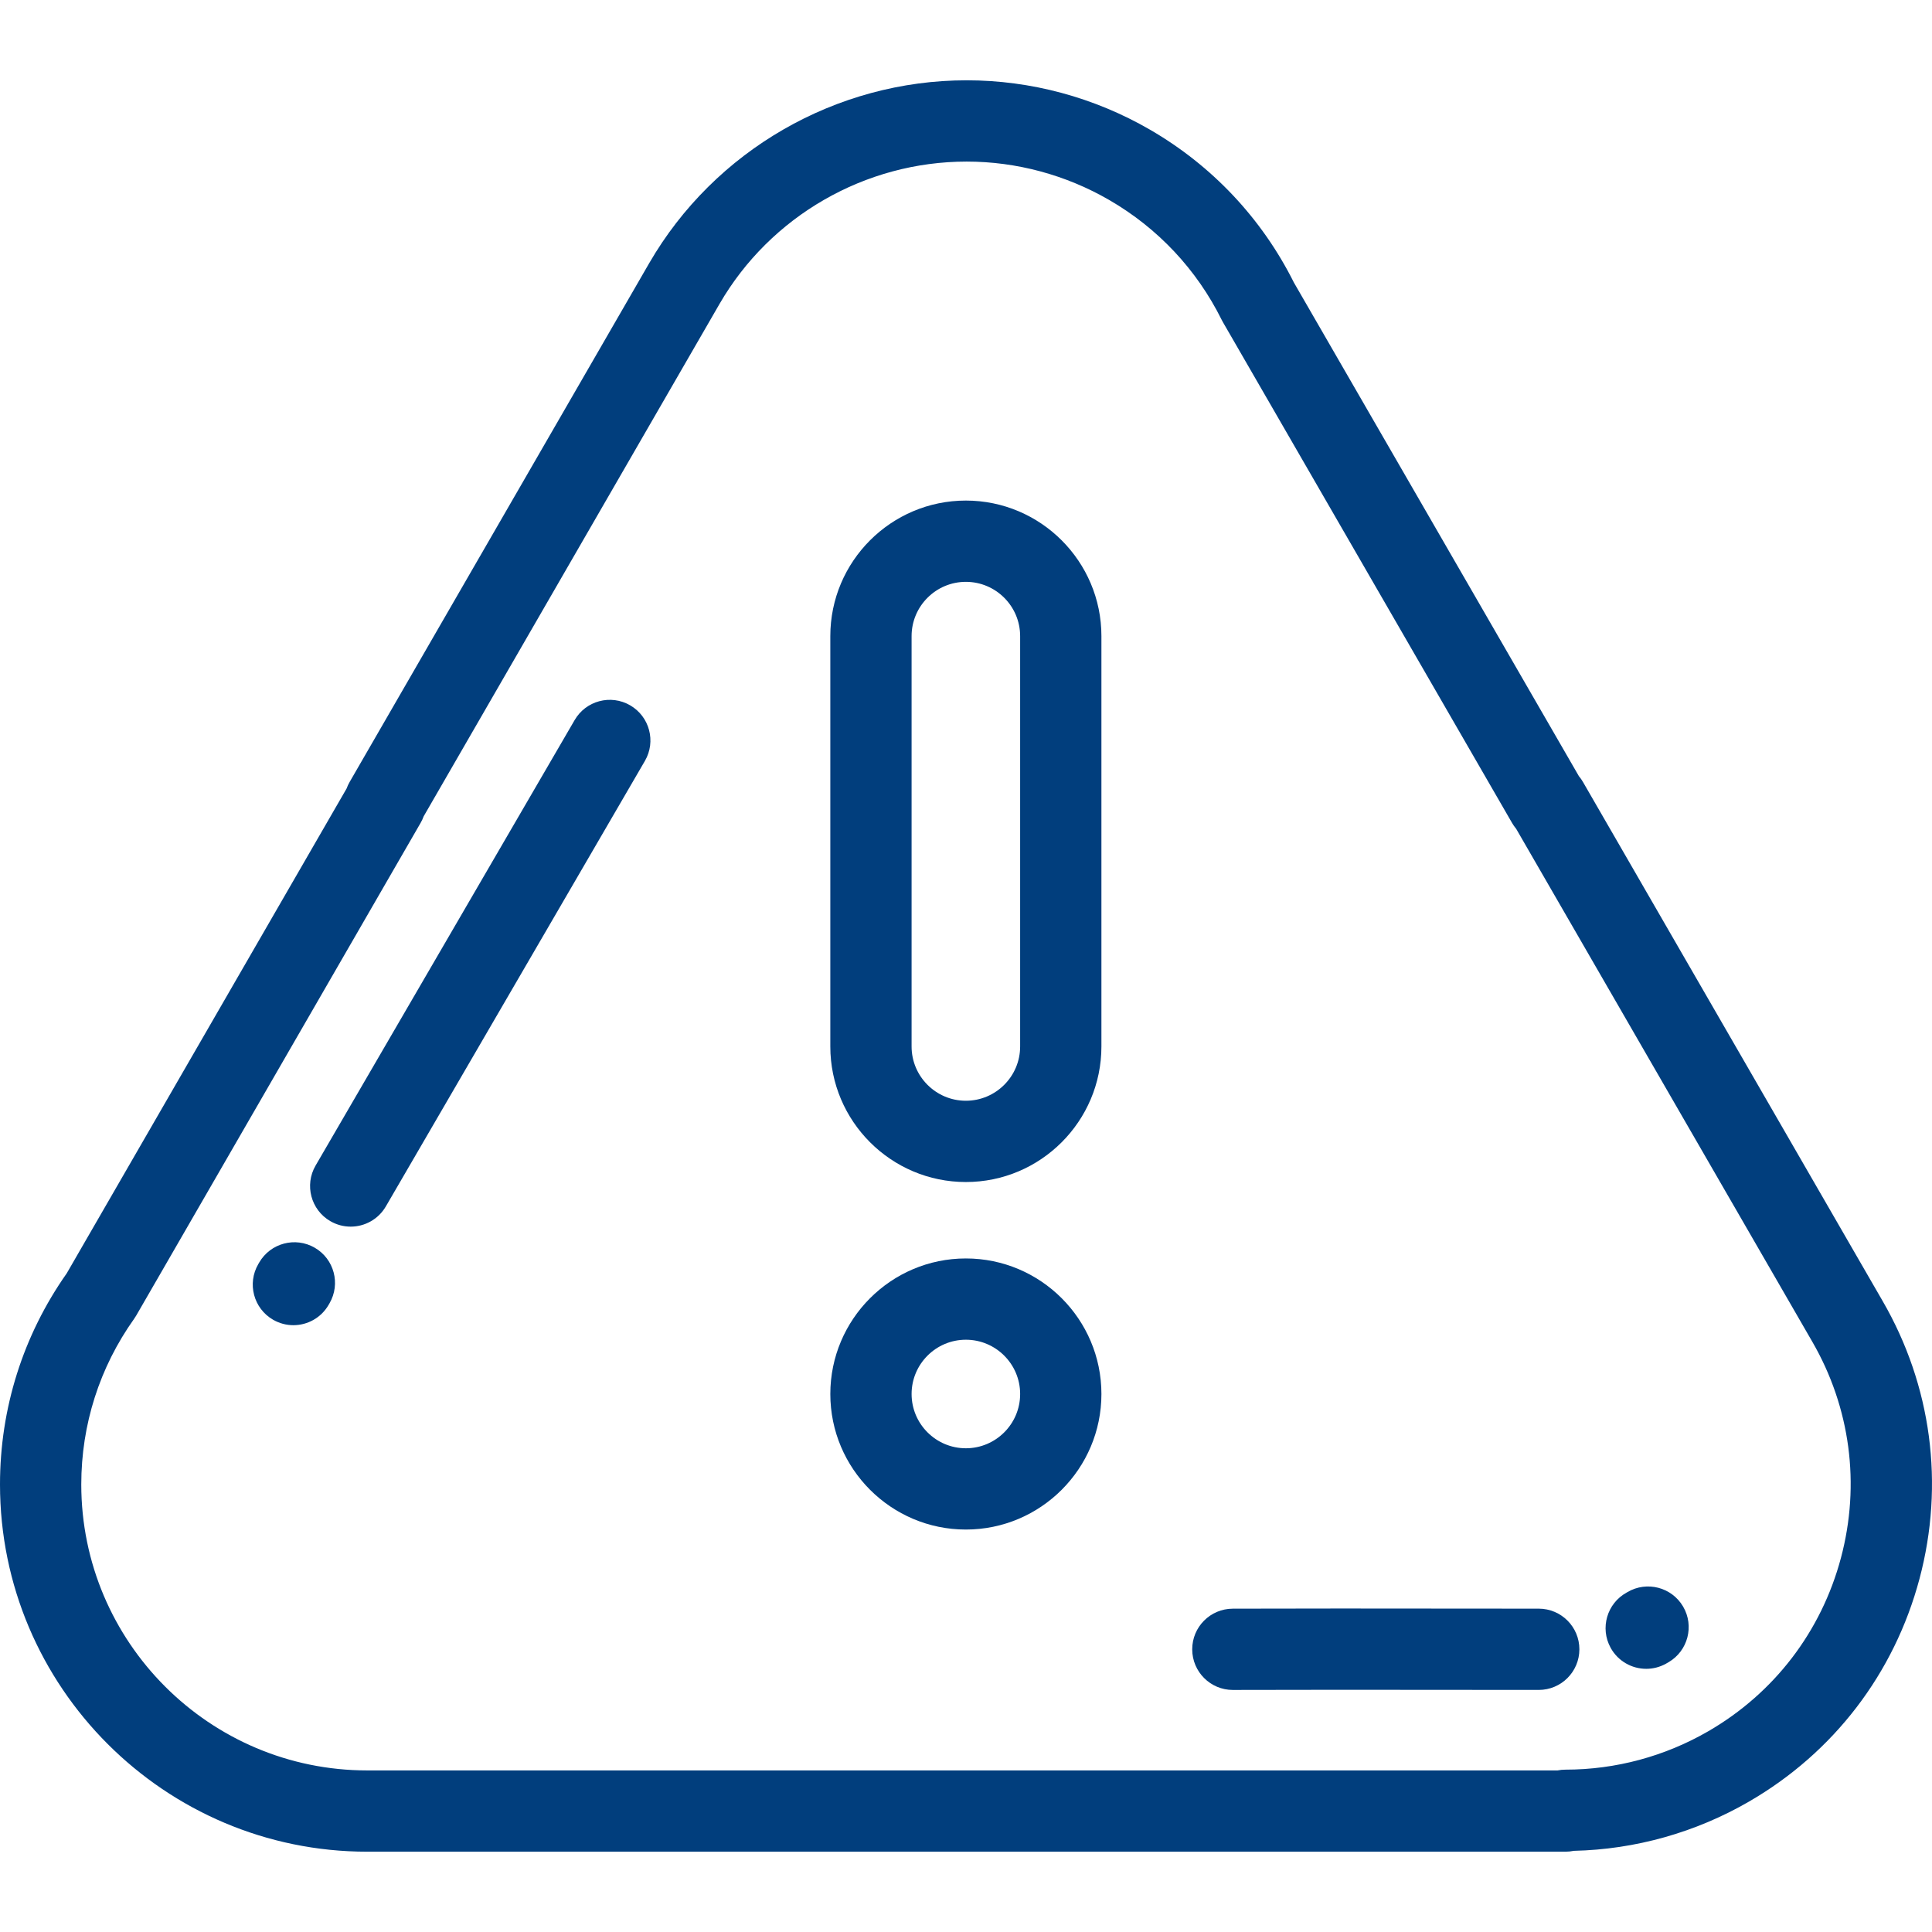 <?xml version="1.0" encoding="iso-8859-1"?>
<svg fill="#013E7D" height="800px" width="800px" version="1.1" id="Layer_1" xmlns="http://www.w3.org/2000/svg" xmlns:xlink="http://www.w3.org/1999/xlink" 
	 viewBox="0 0 512 512" xml:space="preserve">
<g>
	<g>
		<g>
			<path d="M498.892,344.739l-79.386-137.504c-0.322-0.558-0.687-1.076-1.088-1.553L342.891,74.868
				c-8.492-16.974-21.672-30.973-38.135-40.503c-14.783-8.56-31.583-13.084-48.582-13.084c-34.582,0-66.817,18.566-84.129,48.463
				l-79.387,137.49c-0.321,0.557-0.59,1.137-0.805,1.733L17.689,337.439C6.115,353.886,0,373.221,0,393.394
				c0,53.665,43.659,97.325,97.322,97.325h317.531c0.761,0,1.505-0.079,2.222-0.229c16.263-0.359,32.278-4.855,46.445-13.059
				c22.444-12.995,38.482-33.958,45.164-59.026C515.361,393.336,511.884,367.17,498.892,344.739z M487.868,412.857
				c-5.198,19.509-17.679,35.822-35.142,45.934c-11.504,6.662-24.562,10.184-37.86,10.184c-0.711,0.004-1.419,0.069-2.111,0.206
				H97.322c-41.787,0-75.783-33.998-75.783-75.786c0-15.845,4.842-31.024,14.003-43.895c0.198-0.278,0.381-0.565,0.554-0.86
				l75.189-130.248l0.121-0.206c0.349-0.59,0.639-1.209,0.868-1.845L190.69,80.527c13.469-23.258,38.561-37.706,65.484-37.706
				c13.214,0,26.281,3.523,37.791,10.186c12.889,7.46,23.188,18.438,29.787,31.745c0.101,0.204,0.208,0.404,0.322,0.601
				l76.638,132.737c0.322,0.558,0.687,1.076,1.088,1.554l78.449,135.879C490.361,372.985,493.067,393.348,487.868,412.857z"/>
			<path d="M167.012,186.926c-5.141-2.99-11.734-1.247-14.723,3.896L83.633,308.887c-2.989,5.141-1.245,11.734,3.896,14.723
				c1.703,0.991,3.566,1.461,5.404,1.461c3.709,0,7.321-1.919,9.319-5.358l68.656-118.064
				C173.898,196.508,172.155,189.916,167.012,186.926z"/>
			<path d="M83.413,330.662c-5.146-2.984-11.735-1.232-14.719,3.915l-0.254,0.438c-2.983,5.146-1.231,11.736,3.915,14.719
				c1.702,0.985,3.559,1.454,5.393,1.454c3.714,0,7.329-1.924,9.326-5.369l0.253-0.438
				C90.311,340.235,88.559,333.645,83.413,330.662z"/>
			<path d="M407.796,426.312c-51.358-0.063-62.716-0.037-78.437,0l-2.665,0.005c-5.948,0.014-10.759,4.846-10.746,10.793
				c0.014,5.94,4.832,10.746,10.769,10.746c0.009,0,0.017,0,0.025,0l2.668-0.006c15.698-0.036,27.04-0.062,78.36,0
				c0.005,0,0.01,0,0.015,0c5.94,0,10.761-4.814,10.768-10.757C418.559,431.148,413.743,426.32,407.796,426.312z"/>
			<path d="M431.309,421.911l-0.236,0.137c-5.21,2.868-7.111,9.417-4.243,14.627c1.96,3.565,5.643,5.58,9.445,5.58
				c1.754,0,3.534-0.43,5.181-1.335c0.246-0.136,0.493-0.279,0.739-0.423c5.133-3.006,6.856-9.604,3.849-14.736
				C443.038,420.629,436.44,418.905,431.309,421.911z"/>
			<path d="M255.965,313.249c19.807,0,35.922-16.114,35.922-35.921V168.577c0-19.806-16.116-35.921-35.924-35.921
				c-19.807,0-35.921,16.114-35.921,35.921v108.75C220.042,297.135,236.157,313.249,255.965,313.249z M241.58,168.577h0.001
				c0-7.93,6.452-14.382,14.383-14.382c7.93,0,14.383,6.451,14.383,14.382v108.75c0,7.93-6.452,14.382-14.383,14.382h-0.002
				c-7.93,0-14.382-6.452-14.382-14.382V168.577z"/>
			<path d="M255.965,333.502c-19.807,0-35.921,16.115-35.921,35.923c0,19.807,16.114,35.921,35.921,35.921
				c19.809,0,35.923-16.114,35.923-35.921C291.888,349.616,275.772,333.502,255.965,333.502z M255.965,383.807
				c-7.93,0-14.382-6.452-14.382-14.382c0-7.931,6.451-14.384,14.382-14.384c7.931,0,14.384,6.453,14.384,14.384
				C270.349,377.355,263.896,383.807,255.965,383.807z"/>
		</g>
	</g>
</g>
</svg>
